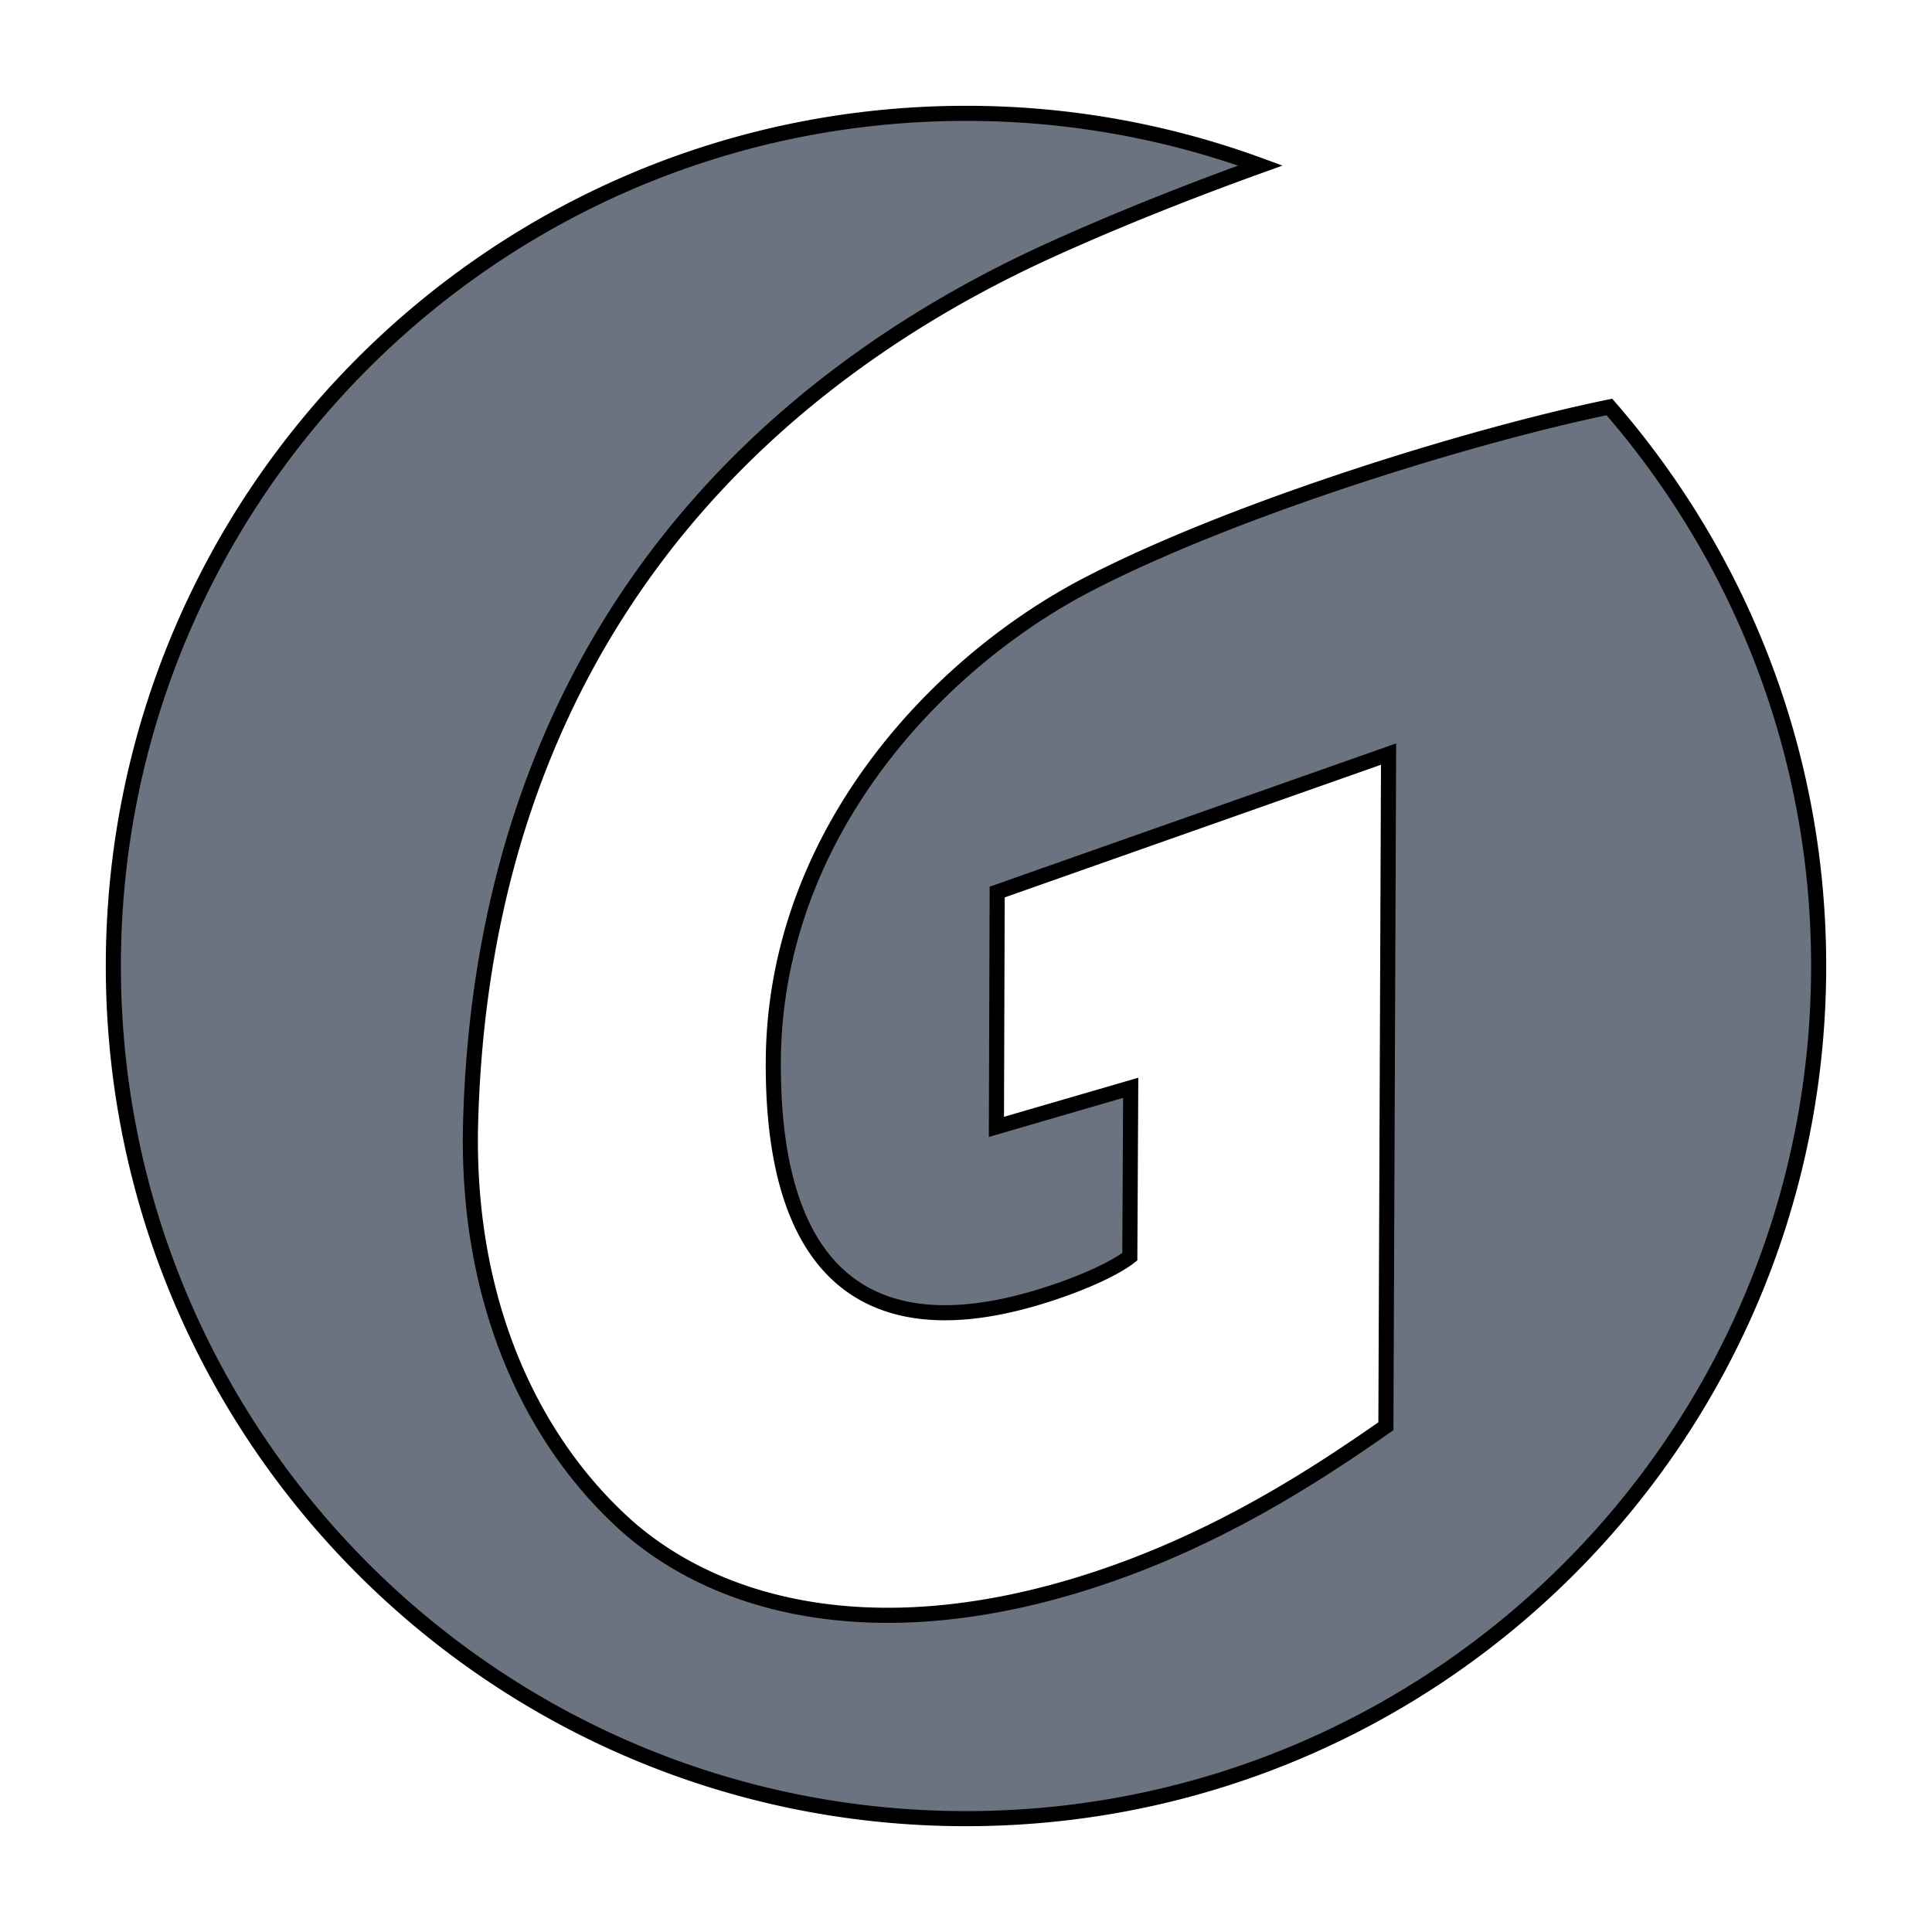 <svg width="128" height="128" xmlns="http://www.w3.org/2000/svg"><path fill="none" d="M-1-1h130v130H-1z"/><g><path stroke="null" d="M106.627 26.964c-8.753 1.788-24.607 6.62-34.473 11.713-10.051 5.186-20.862 16.629-20.921 31.69-.059 14.343 6.594 18.779 17.287 15.659 2.91-.852 5.304-1.956 6.333-2.766l.059-11.19-8.897 2.589.051-15.558 25.93-9.141-.177 44.532c-4.815 3.365-11.932 8.053-21.04 10.701-12.59 3.668-22.683 1.518-28.999-3.87-6.215-5.414-10.853-14.53-10.608-26.664.708-30.003 17.101-48.454 38.57-58.16 4.42-1.998 9.125-3.862 13.763-5.532A56.424 56.424 0 0 0 64 7.51C32.8 7.51 7.51 32.8 7.51 64c0 31.2 25.29 56.49 56.49 56.49 31.2 0 56.49-25.29 56.49-56.49.008-14.158-5.237-27.11-13.863-37.036z" fill="#6b7280" class="st1"/></g></svg>